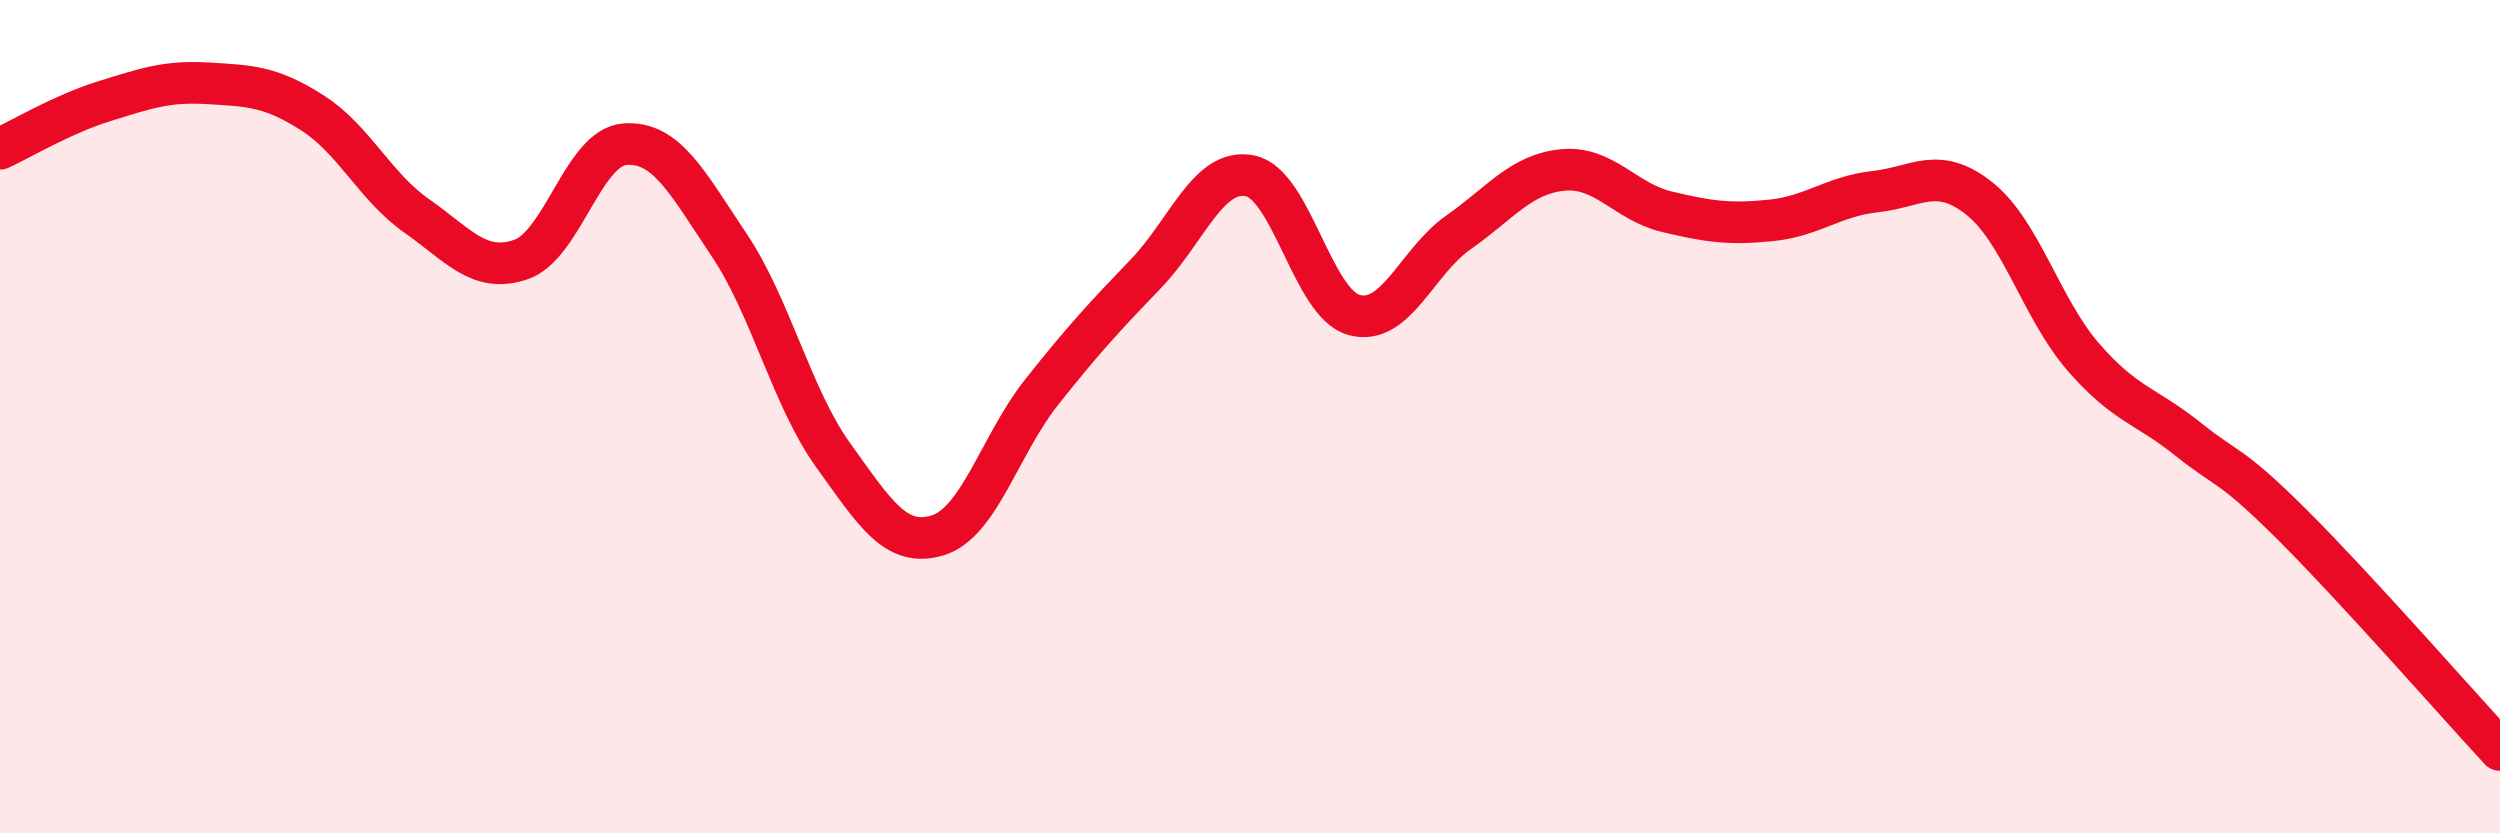 
    <svg width="60" height="20" viewBox="0 0 60 20" xmlns="http://www.w3.org/2000/svg">
      <path
        d="M 0,3.57 C 0.5,3.34 1.5,2.74 2.5,2.43 C 3.5,2.12 4,1.94 5,2 C 6,2.06 6.5,2.07 7.5,2.71 C 8.5,3.35 9,4.48 10,5.18 C 11,5.88 11.5,6.57 12.5,6.23 C 13.5,5.89 14,3.53 15,3.46 C 16,3.39 16.5,4.39 17.5,5.88 C 18.5,7.37 19,9.54 20,10.93 C 21,12.32 21.5,13.15 22.5,12.85 C 23.5,12.55 24,10.67 25,9.41 C 26,8.15 26.5,7.61 27.5,6.57 C 28.5,5.53 29,4.02 30,4.22 C 31,4.42 31.5,7.29 32.5,7.56 C 33.5,7.83 34,6.28 35,5.58 C 36,4.88 36.5,4.18 37.5,4.08 C 38.5,3.98 39,4.84 40,5.08 C 41,5.32 41.5,5.39 42.5,5.29 C 43.5,5.19 44,4.71 45,4.6 C 46,4.49 46.5,3.97 47.5,4.76 C 48.5,5.55 49,7.42 50,8.57 C 51,9.72 51.5,9.73 52.5,10.53 C 53.5,11.33 53.5,11.09 55,12.58 C 56.5,14.07 59,16.92 60,18L60 20L0 20Z"
        fill="#EB0A25"
        opacity="0.1"
        stroke-linecap="round"
        stroke-linejoin="round"
      />
      <path
        d="M 0,3.57 C 0.5,3.34 1.5,2.74 2.5,2.43 C 3.5,2.12 4,1.94 5,2 C 6,2.06 6.5,2.07 7.5,2.71 C 8.5,3.35 9,4.48 10,5.18 C 11,5.88 11.5,6.57 12.5,6.23 C 13.5,5.89 14,3.53 15,3.46 C 16,3.39 16.5,4.39 17.5,5.88 C 18.5,7.37 19,9.54 20,10.93 C 21,12.32 21.5,13.15 22.5,12.85 C 23.5,12.55 24,10.67 25,9.41 C 26,8.15 26.5,7.61 27.5,6.57 C 28.5,5.53 29,4.02 30,4.22 C 31,4.42 31.5,7.29 32.5,7.56 C 33.5,7.83 34,6.28 35,5.58 C 36,4.88 36.5,4.18 37.5,4.08 C 38.5,3.98 39,4.84 40,5.08 C 41,5.32 41.5,5.39 42.5,5.29 C 43.5,5.19 44,4.71 45,4.6 C 46,4.49 46.5,3.97 47.5,4.76 C 48.5,5.55 49,7.42 50,8.57 C 51,9.72 51.5,9.73 52.5,10.53 C 53.5,11.33 53.5,11.09 55,12.58 C 56.5,14.07 59,16.92 60,18"
        stroke="#EB0A25"
        stroke-width="1"
        fill="none"
        stroke-linecap="round"
        stroke-linejoin="round"
      />
    </svg>
  